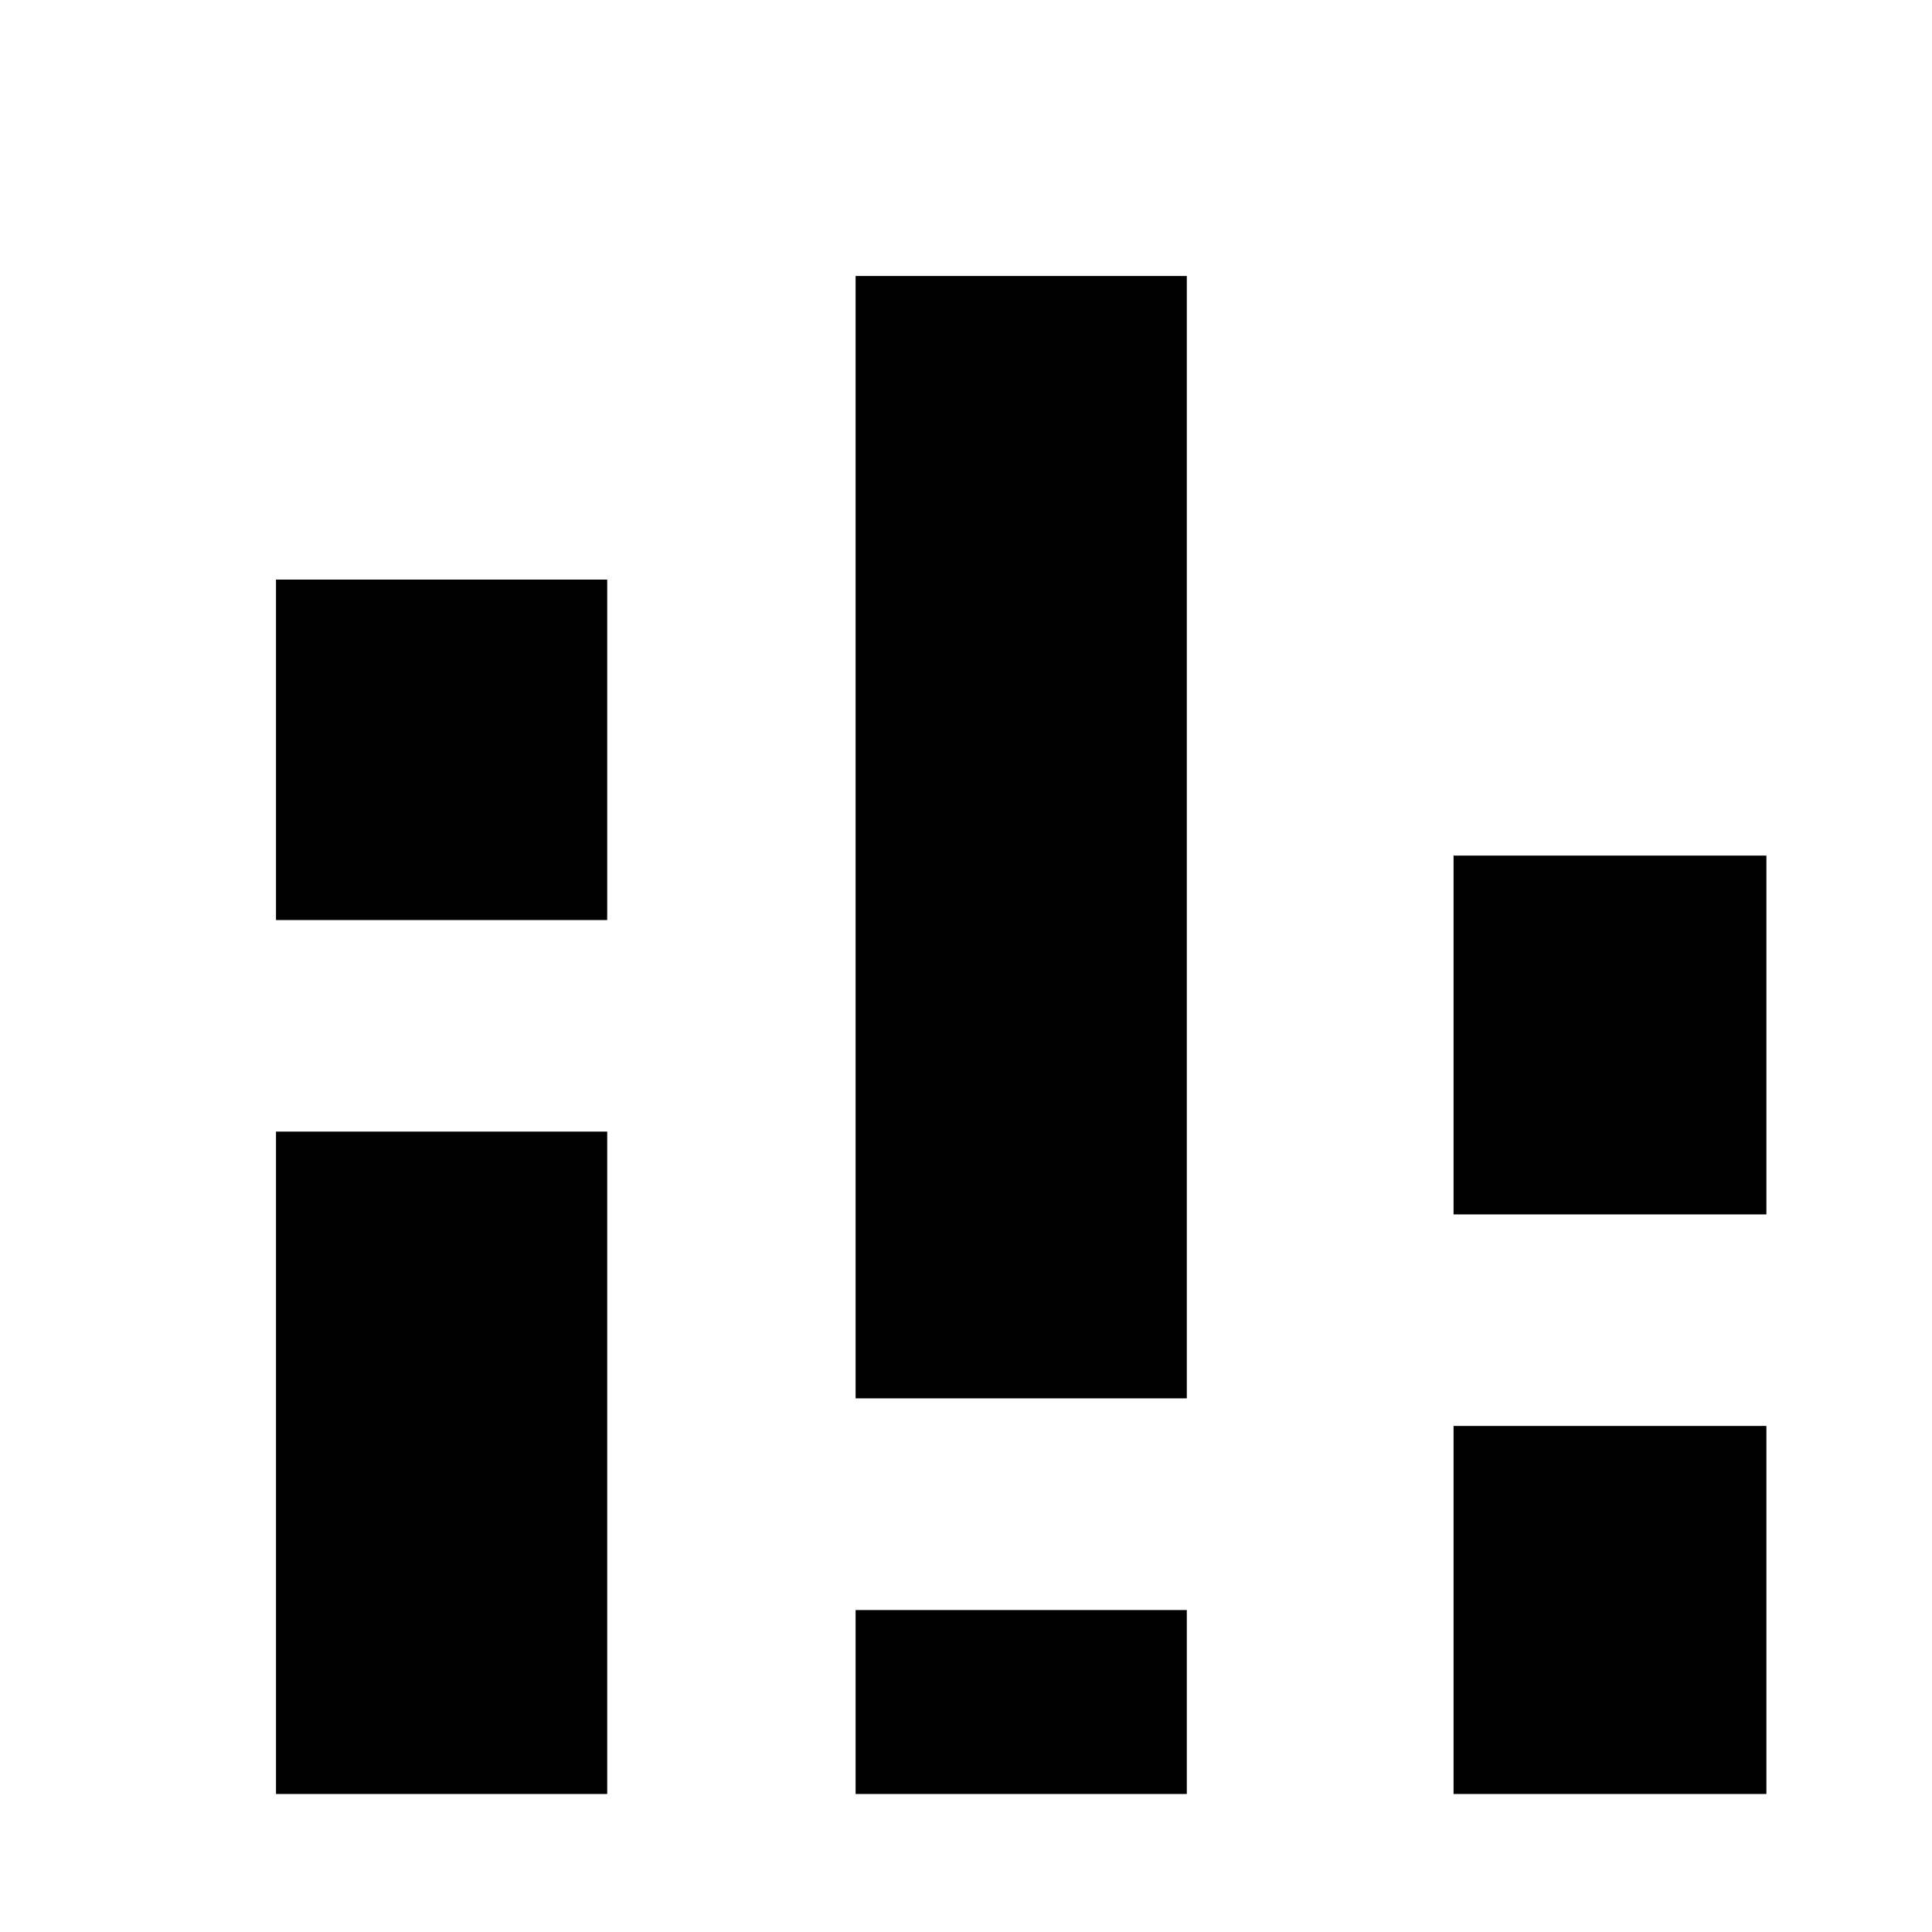 <svg width="14" height="14" viewBox="0 0 14 14" fill="none" xmlns="http://www.w3.org/2000/svg"><path d="M4.4 8.2H2V13H4.4V8.2ZM4.4 4.2H2V6.667H4.4V4.2ZM8.6 11.667H6.2V13H8.6V11.667ZM6.2 10.133H8.6V2H6.2V10.133ZM10.533 10.333V13H12.8V10.333H10.533ZM10.533 6.2V8.8H12.8V6.2H10.533Z" fill="black"/></svg>
